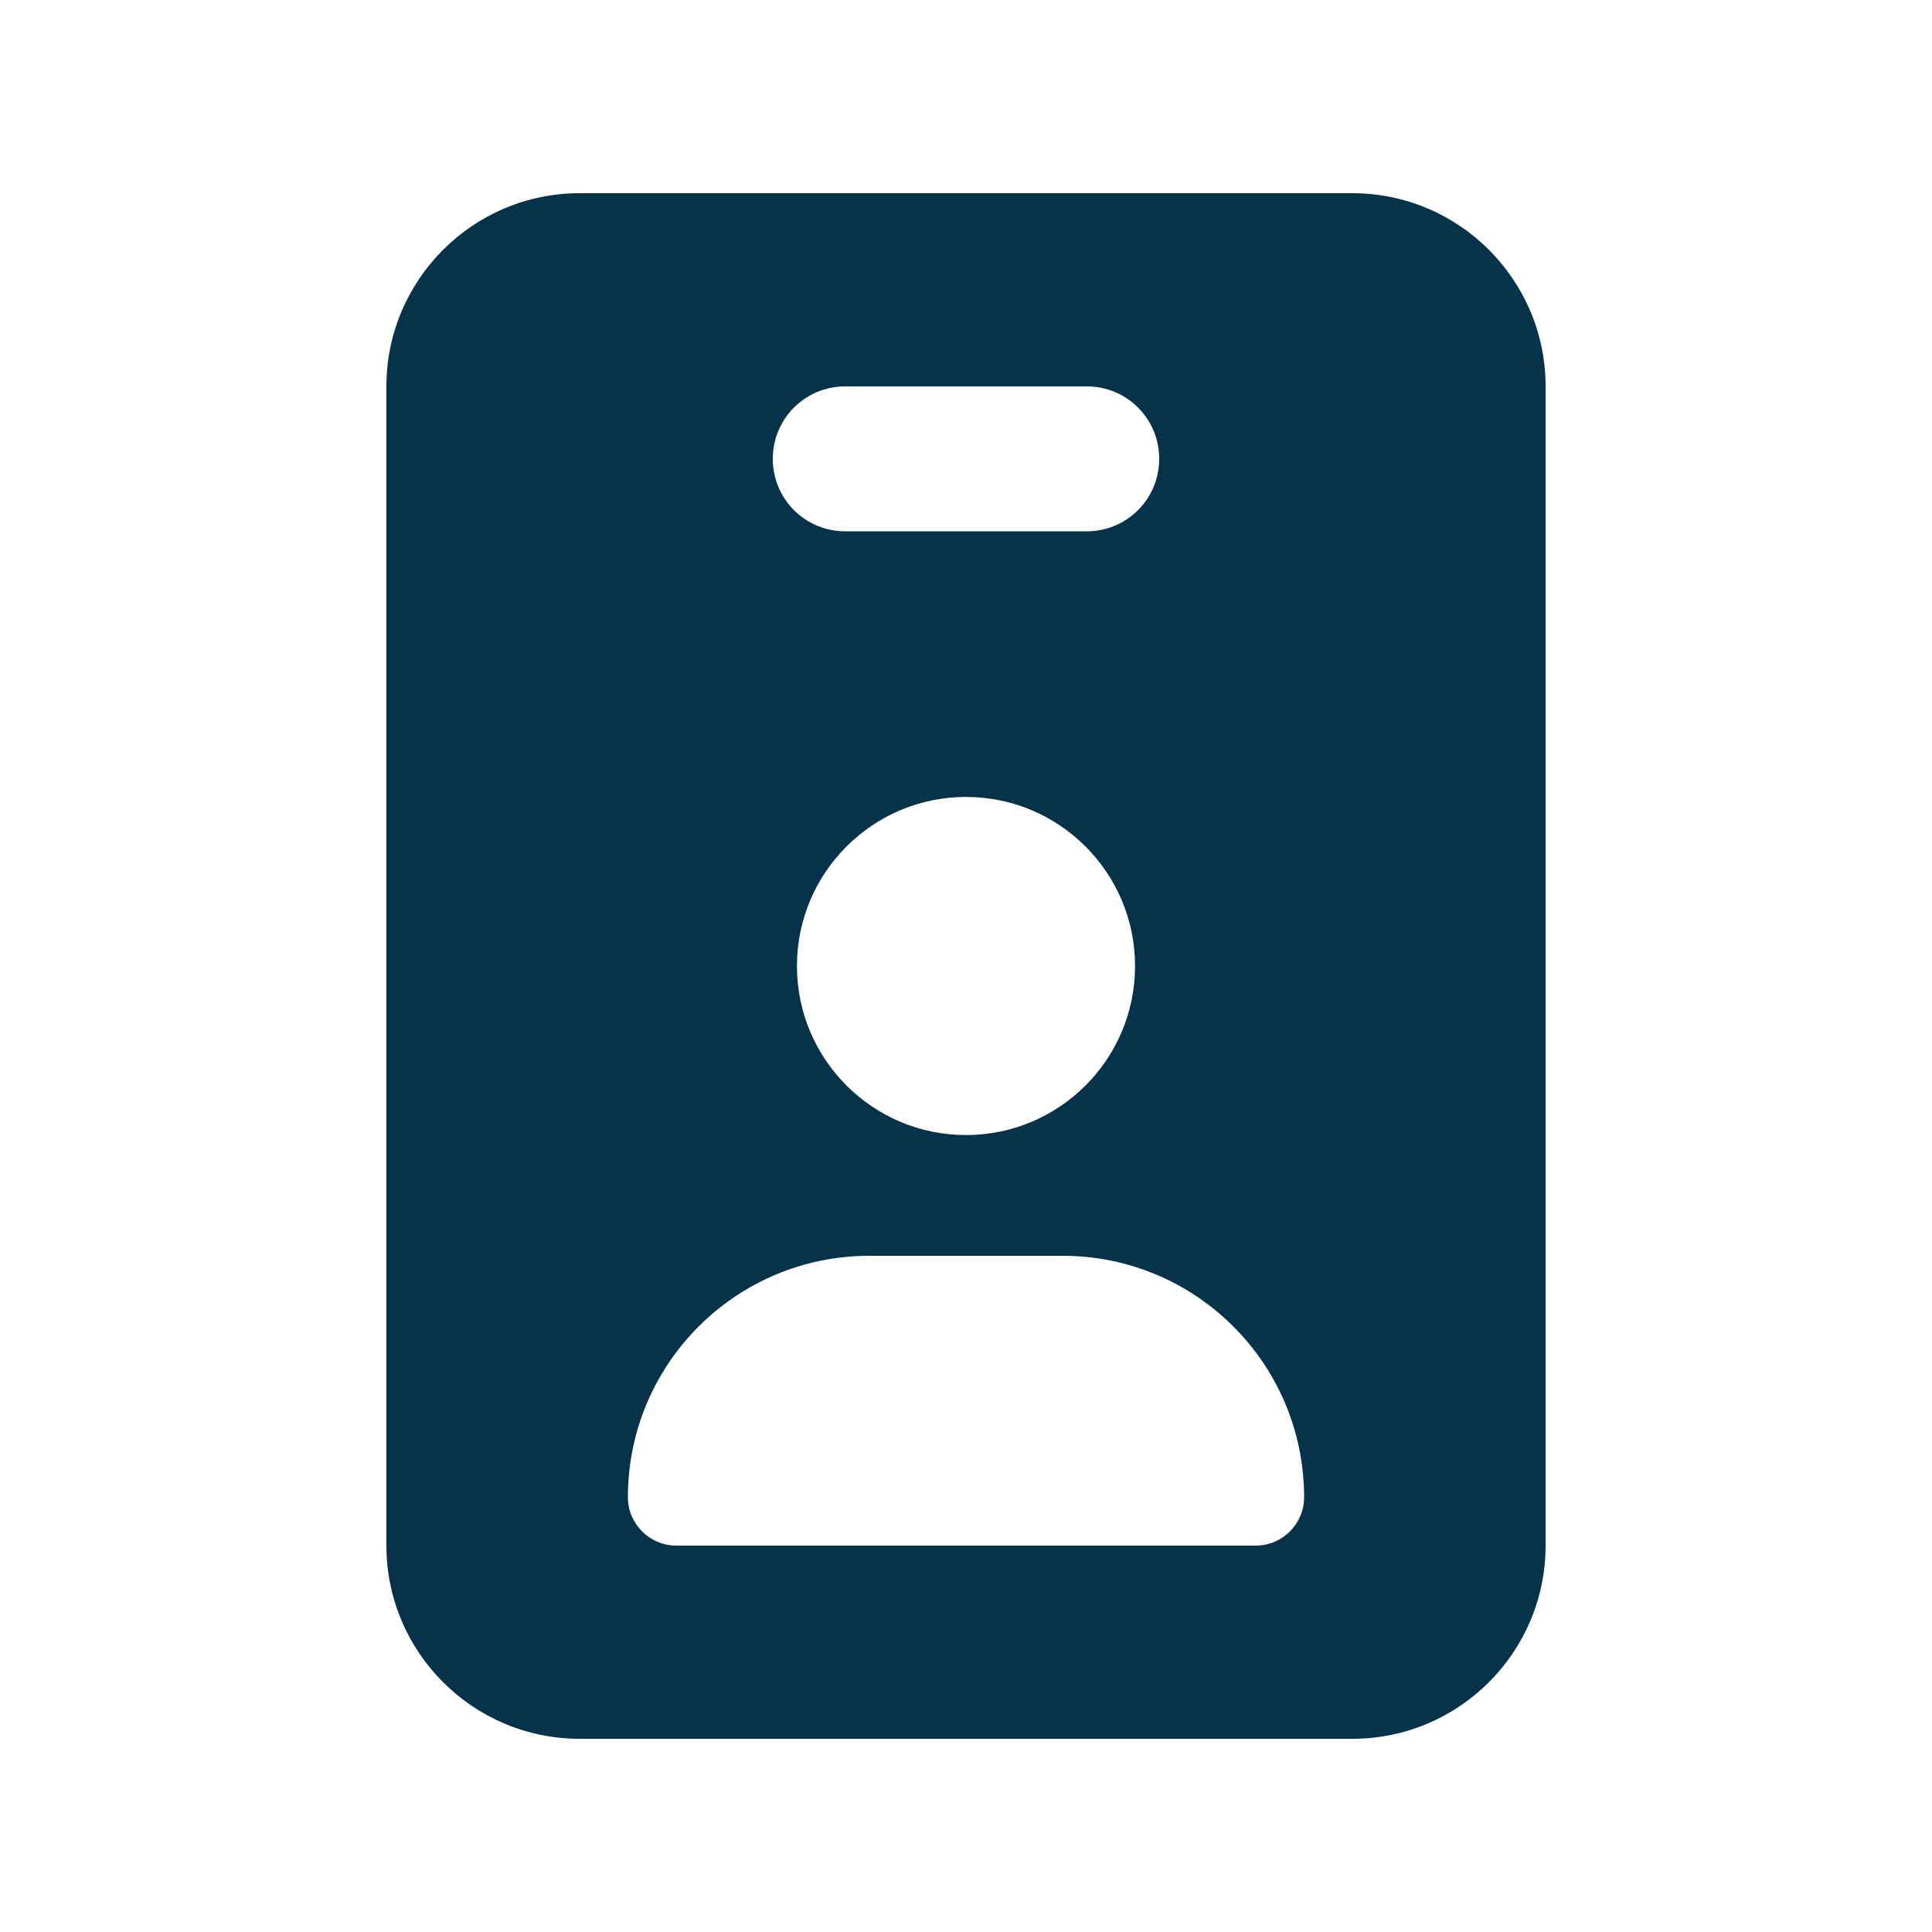 <svg xmlns="http://www.w3.org/2000/svg" width="32" height="32" viewBox="0 0 32 32" fill="none"><path d="M9.6 3.2C7.835 3.2 6.4 4.635 6.4 6.4V25.6C6.4 27.365 7.835 28.8 9.6 28.8H22.4C24.165 28.8 25.6 27.365 25.6 25.6V6.4C25.6 4.635 24.165 3.2 22.4 3.2H9.6ZM14.4 20.8H17.6C19.81 20.8 21.6 22.59 21.6 24.8C21.6 25.24 21.24 25.6 20.8 25.6H11.2C10.76 25.6 10.4 25.24 10.4 24.8C10.4 22.59 12.19 20.8 14.4 20.8ZM13.2 16C13.2 14.455 14.455 13.2 16 13.2C17.545 13.2 18.8 14.455 18.8 16C18.8 17.545 17.545 18.8 16 18.8C14.455 18.8 13.2 17.545 13.2 16ZM14 6.4H18C18.665 6.4 19.2 6.935 19.2 7.6C19.2 8.265 18.665 8.8 18 8.8H14C13.335 8.8 12.8 8.265 12.8 7.6C12.8 6.935 13.335 6.4 14 6.4Z" fill="#07334A"></path></svg>